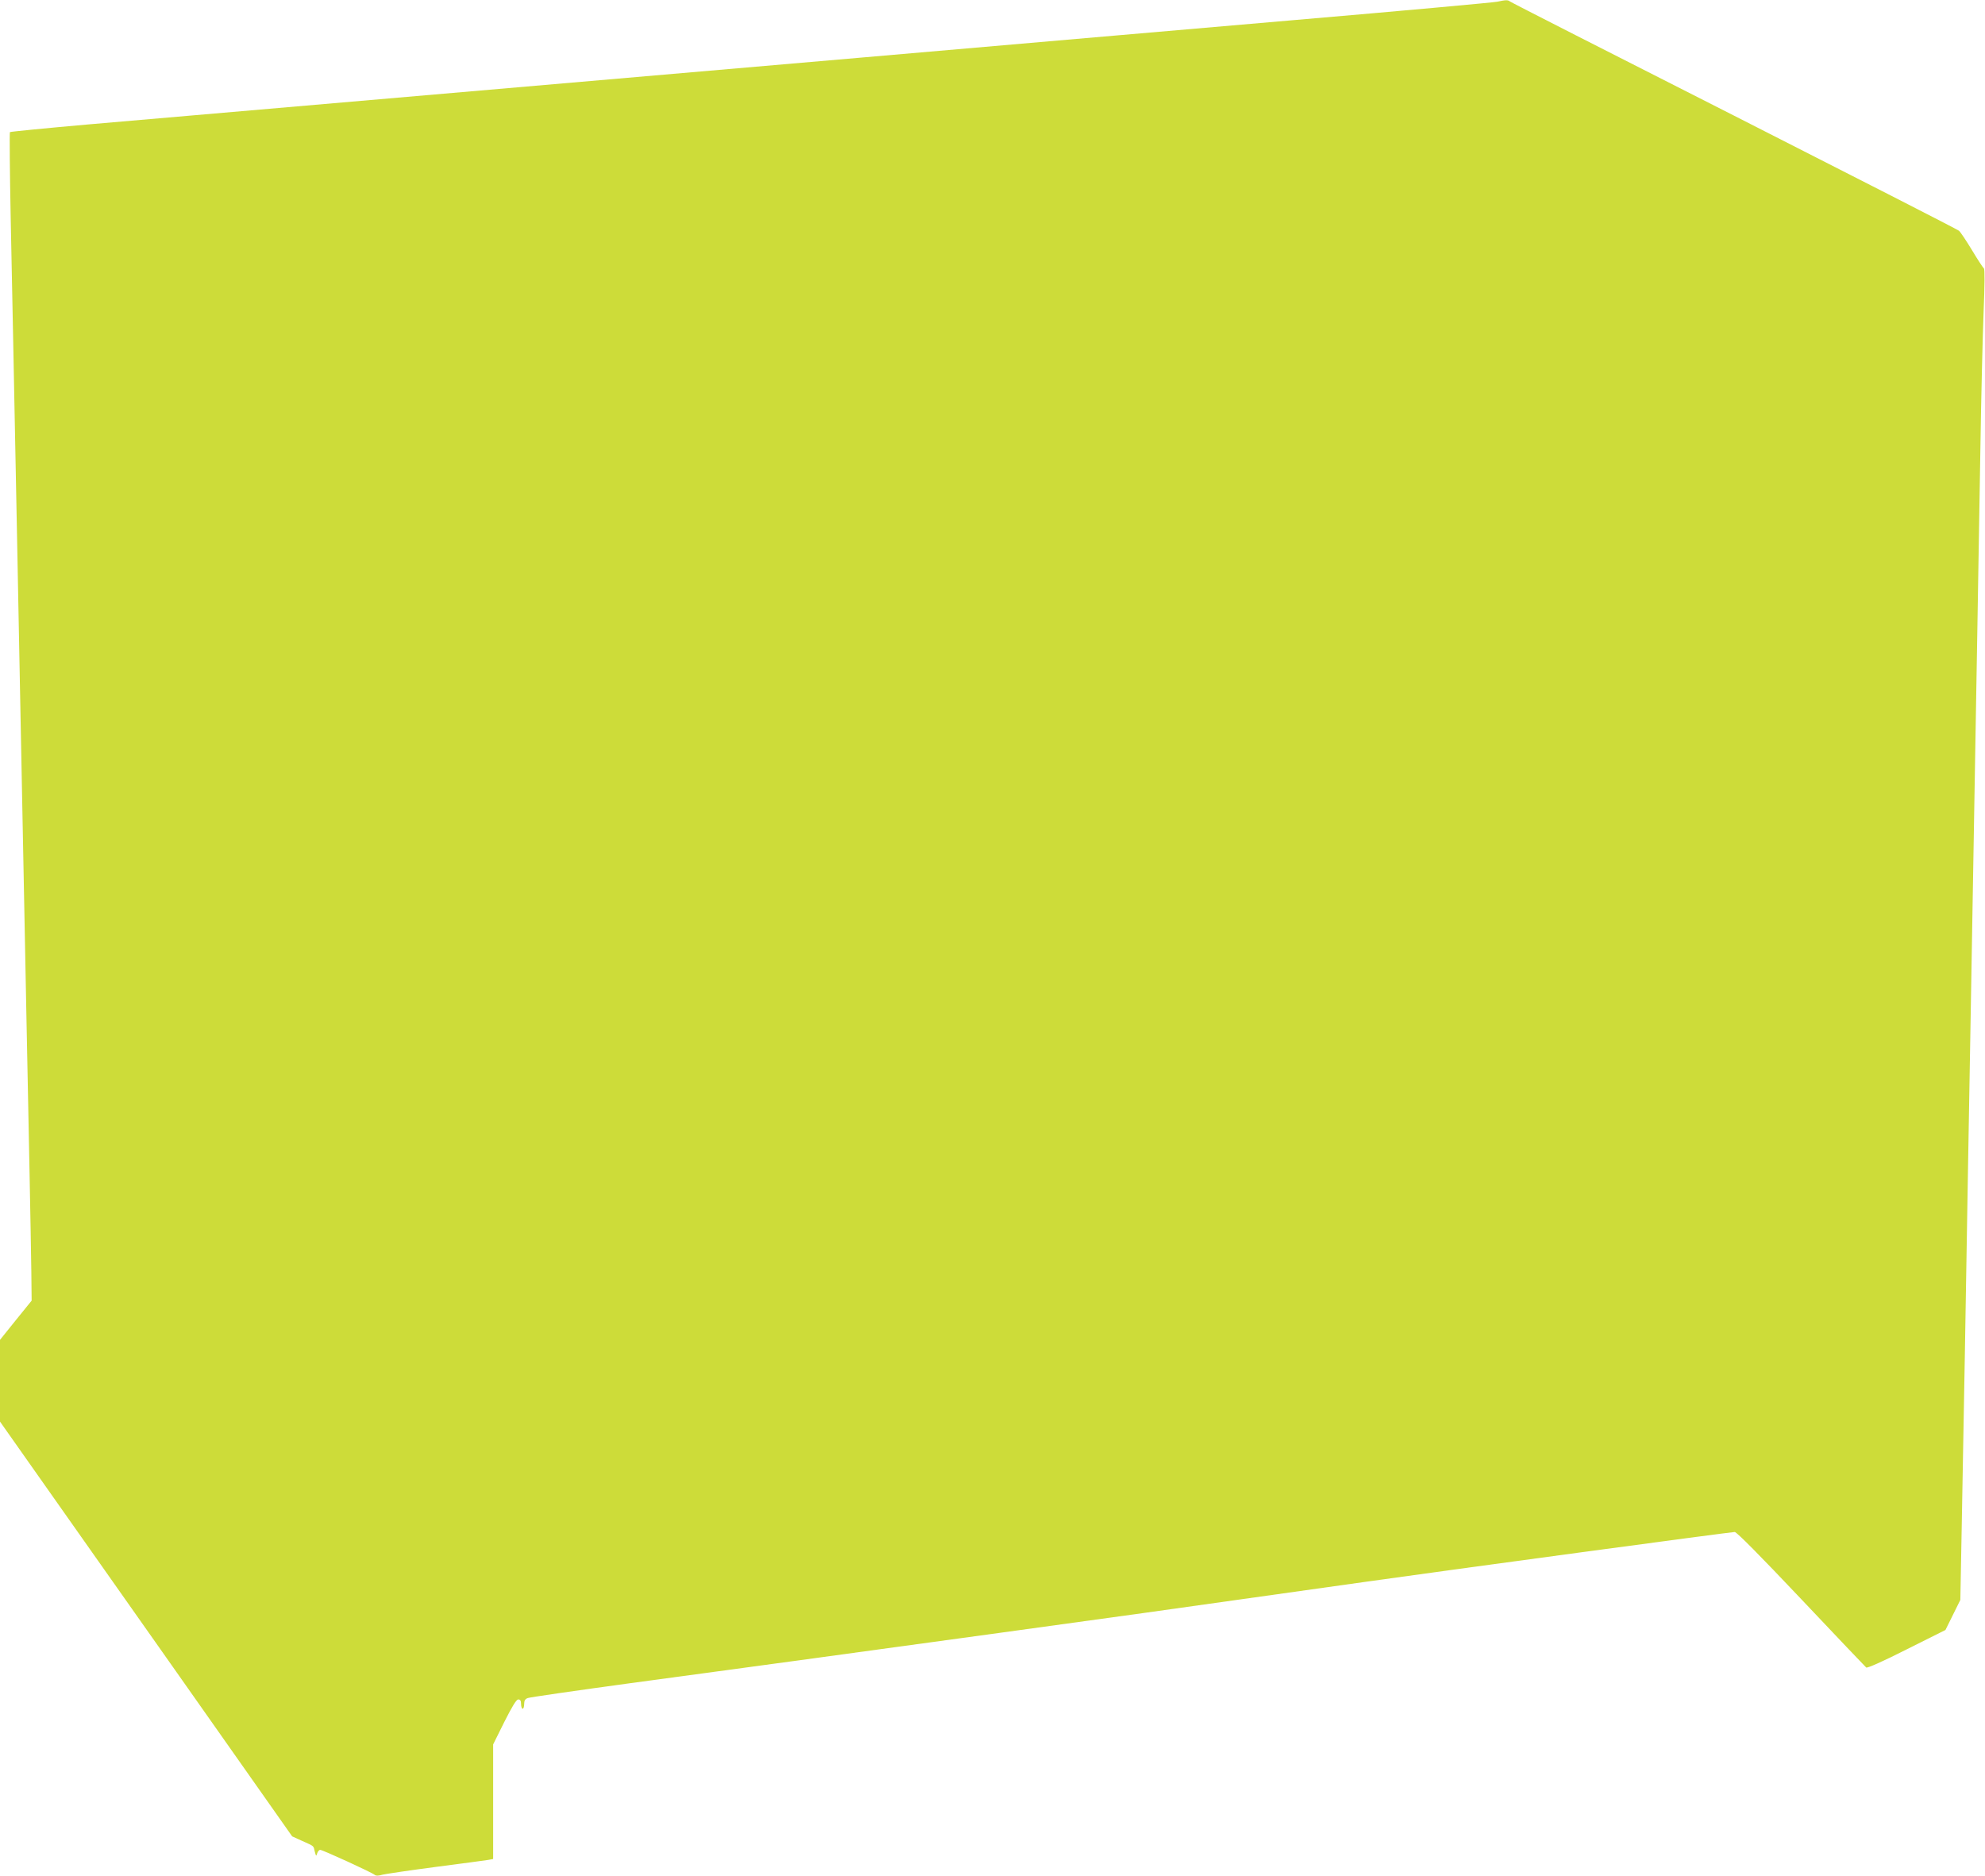 <?xml version="1.0" standalone="no"?>
<!DOCTYPE svg PUBLIC "-//W3C//DTD SVG 20010904//EN"
 "http://www.w3.org/TR/2001/REC-SVG-20010904/DTD/svg10.dtd">
<svg version="1.0" xmlns="http://www.w3.org/2000/svg"
 width="1280pt" height="1210pt" viewBox="0 0 1280 1210"
 preserveAspectRatio="xMidYMid meet">
<g transform="translate(0,1210) scale(0.1,-0.1)"
fill="#cddc39" stroke="none">
<path d="M9655 12089 c-22 -5 -614 -59 -1315 -119 -701 -61 -1948 -168 -2770
-240 -2692 -233 -4506 -390 -5007 -433 -271 -24 -495 -46 -499 -49 -3 -4 -1
-254 5 -555 11 -520 17 -848 41 -2058 6 -286 15 -749 20 -1030 15 -768 29
-1461 40 -2040 6 -286 15 -736 20 -1000 5 -264 11 -564 12 -666 l2 -187 -102
-126 -102 -127 0 -263 0 -264 193 -274 c106 -150 530 -752 942 -1337 l749
-1064 66 -30 c78 -35 71 -29 80 -69 8 -30 9 -31 15 -11 4 13 13 23 20 23 15 0
332 -145 351 -161 9 -7 24 -7 51 1 21 5 175 28 343 50 168 22 320 42 337 45
l33 6 0 369 0 370 72 145 c53 105 78 145 90 145 13 0 18 -8 18 -30 0 -16 5
-30 10 -30 6 0 10 14 10 30 0 22 6 33 23 39 12 5 310 48 662 96 352 47 883
120 1180 160 297 41 839 115 1205 165 600 82 1063 146 2365 330 551 78 2346
320 2371 320 13 0 163 -152 428 -432 225 -238 414 -437 420 -442 7 -5 103 37
261 117 l250 125 48 97 48 97 9 477 c5 262 14 757 20 1101 6 344 15 875 20
1180 5 305 14 821 20 1145 11 636 24 1417 40 2315 5 311 14 846 20 1190 5 344
15 748 21 899 7 171 8 276 2 280 -5 3 -40 56 -77 118 -37 61 -75 118 -84 125
-9 8 -663 342 -1452 743 -789 400 -1439 731 -1444 736 -12 10 -26 10 -81 -2z"/>
</g>
</svg>
